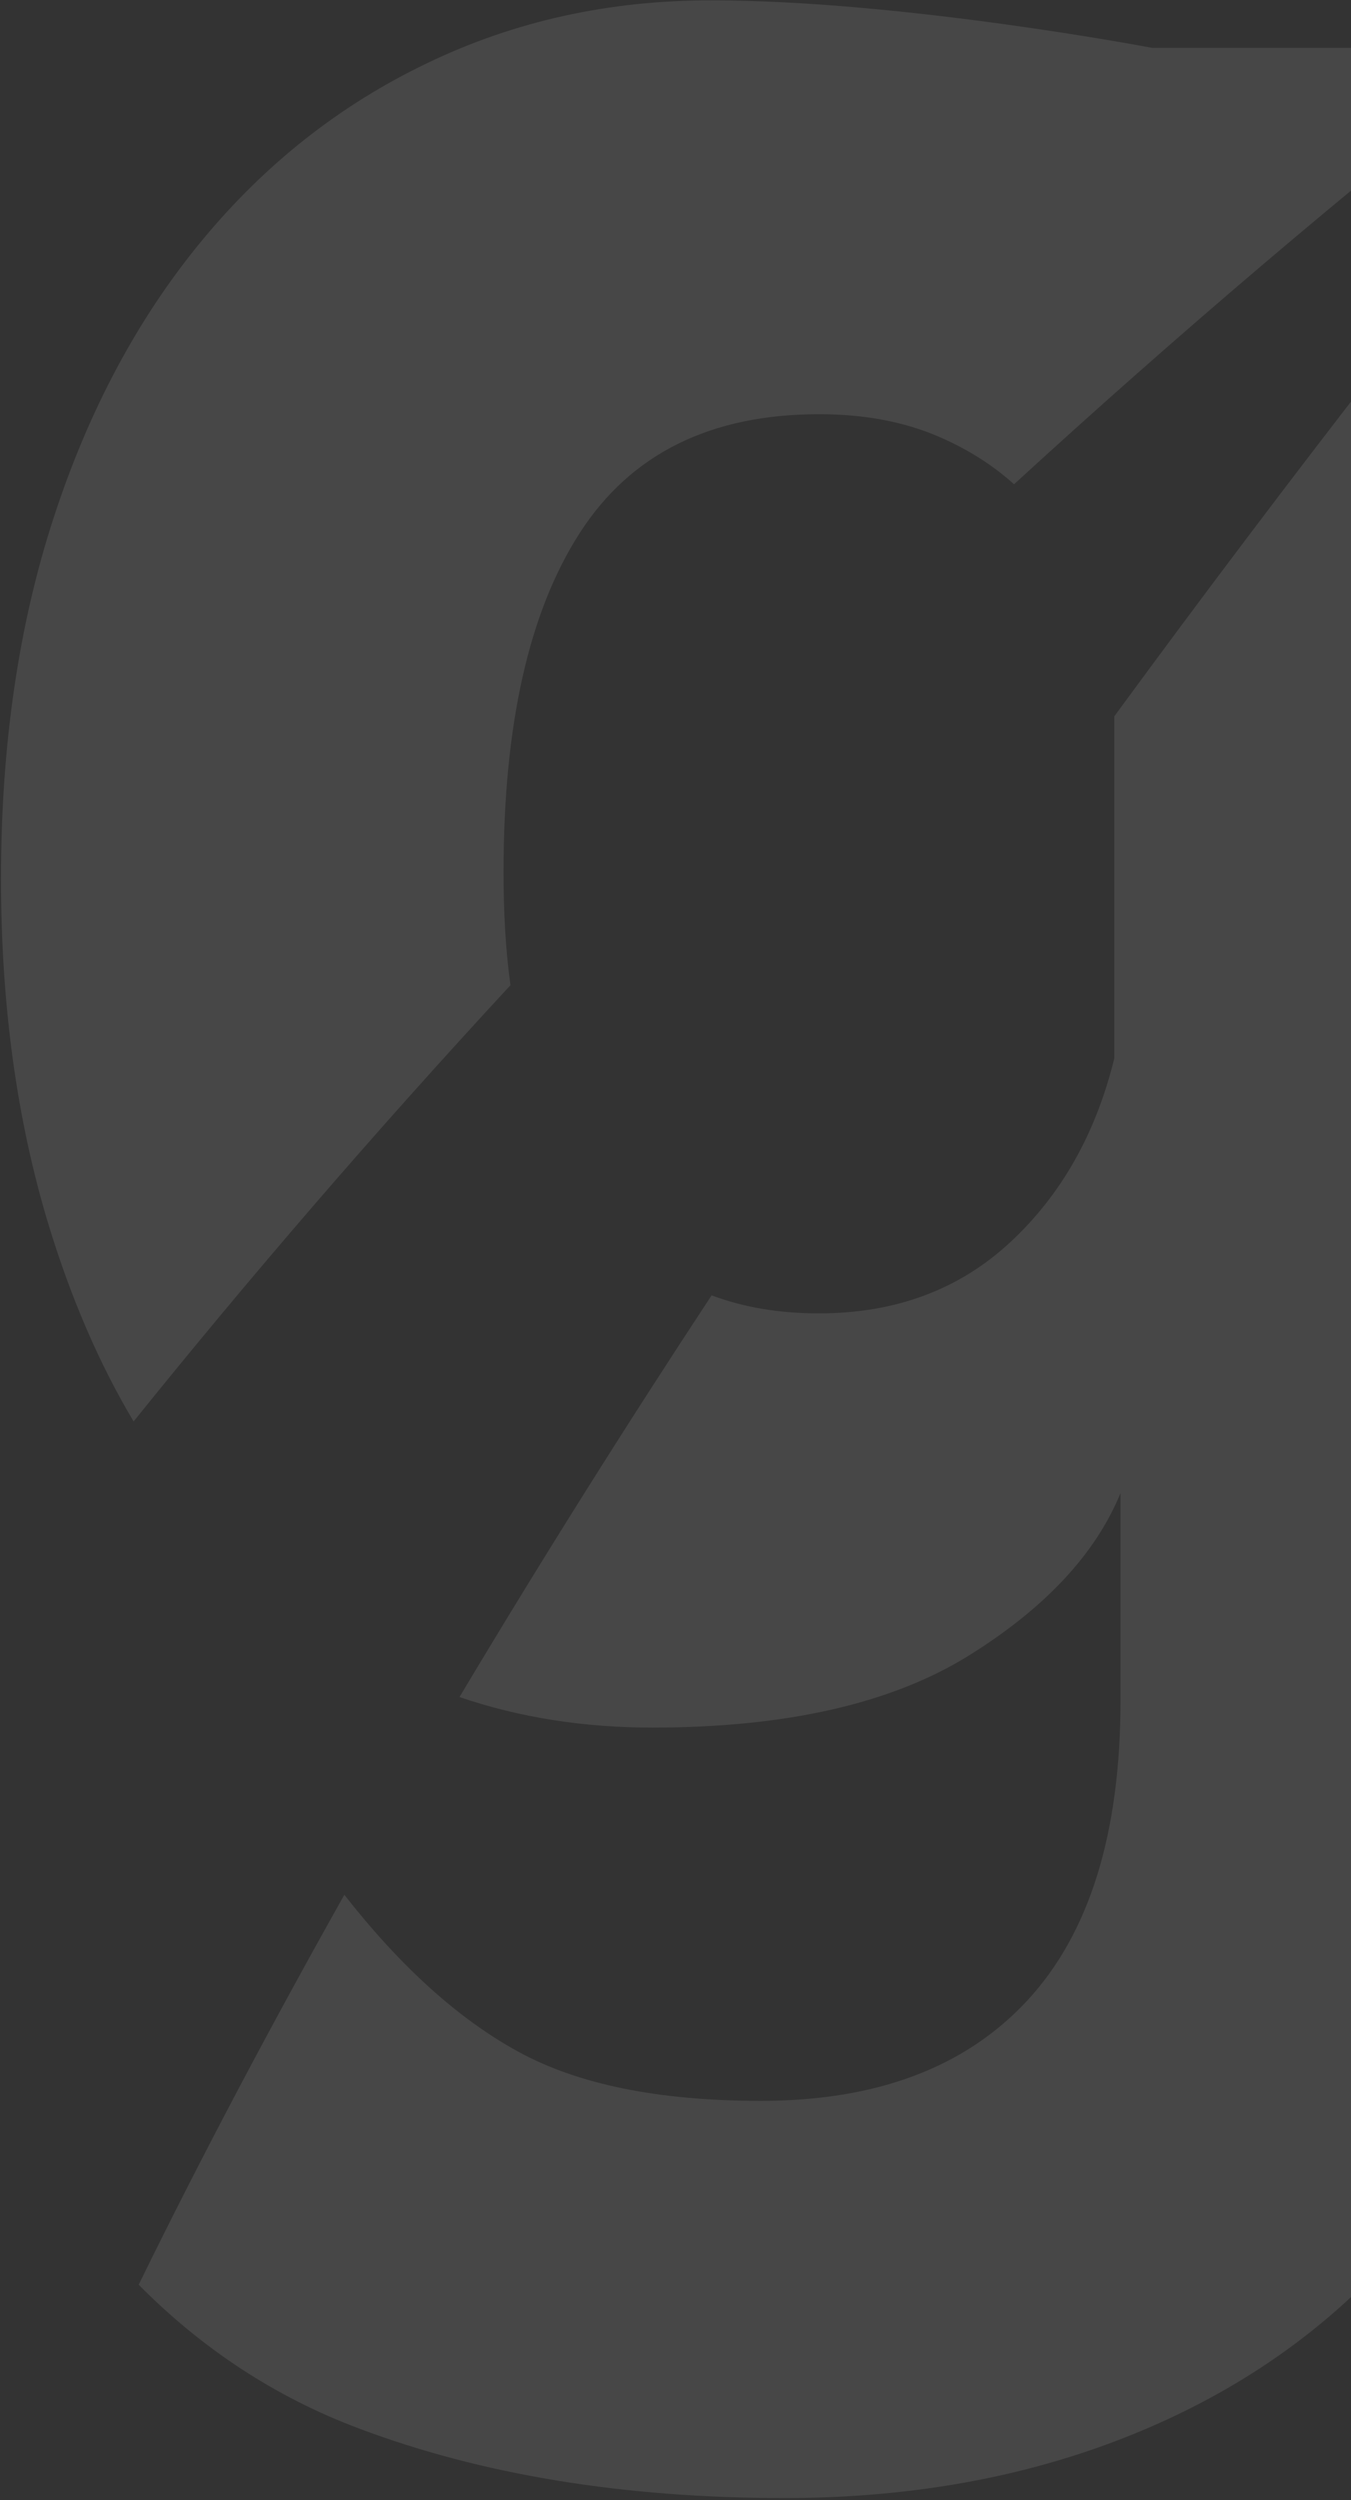<svg width="534" height="988" viewBox="0 0 534 988" fill="none" xmlns="http://www.w3.org/2000/svg">
<rect x="0" y="0" width="534" height="988" fill="#333333" stroke="none"/>
<path opacity="0.1" d="M627.962 674.448C627.962 721.879 620.422 764.512 605.206 802.621C589.99 840.593 568.467 873.493 540.776 901.184C513.086 928.875 479.5 950.124 440.157 964.928C400.814 979.733 357.359 987.135 310.065 987.135C246.596 987.135 190.392 977.951 141.728 959.582C109.239 947.381 80.177 928.463 54.816 902.829C80.04 851.286 107.456 799.743 136.106 748.748C158.314 777.124 181.207 797.824 204.785 810.71C228.501 823.733 260.442 830.176 300.744 830.176C346.393 830.175 381.486 817.015 406.023 790.558C430.561 764.101 442.899 724.621 442.899 671.843V590.005C433.029 614.131 412.878 635.654 382.583 654.434C352.151 673.215 310.614 682.674 257.837 682.674C230.694 682.674 205.334 678.698 181.618 670.61C213.97 616.462 247.419 563.274 281.278 511.868C294.027 516.666 308.146 518.996 323.637 518.996C354.069 518.996 379.293 509.537 399.444 490.757C419.595 471.976 433.166 447.85 440.432 418.24V283.076C512.405 184.831 578.369 101.063 627.962 40.09V674.448ZM280.867 0.135C356.907 0.135 455.268 18.895 455.374 18.916H603.973C531.181 76.079 463.599 133.792 400.814 191.367C392.315 183.69 382.309 177.384 370.794 172.449C357.36 166.691 341.732 163.676 323.774 163.676C280.867 163.676 249.338 179.303 229.187 210.558C209.035 241.813 199.028 286.502 199.028 344.626C199.028 360.527 199.85 375.47 201.77 389.315C147.073 448.398 97.45 506.248 52.761 561.766V561.629C39.052 538.599 27.948 512.69 19.175 483.902C6.7 442.777 0.395 397.265 0.395 347.23C0.395 294.453 7.386 246.886 21.231 204.527C35.077 162.031 54.543 125.704 79.629 95.271C104.715 64.839 134.462 41.398 168.87 24.948C203.278 8.361 240.702 0.135 280.867 0.135ZM628.236 39.753C628.145 39.865 628.053 39.977 627.962 40.09V39.616L628.236 39.753Z" fill="white"/>
</svg>
